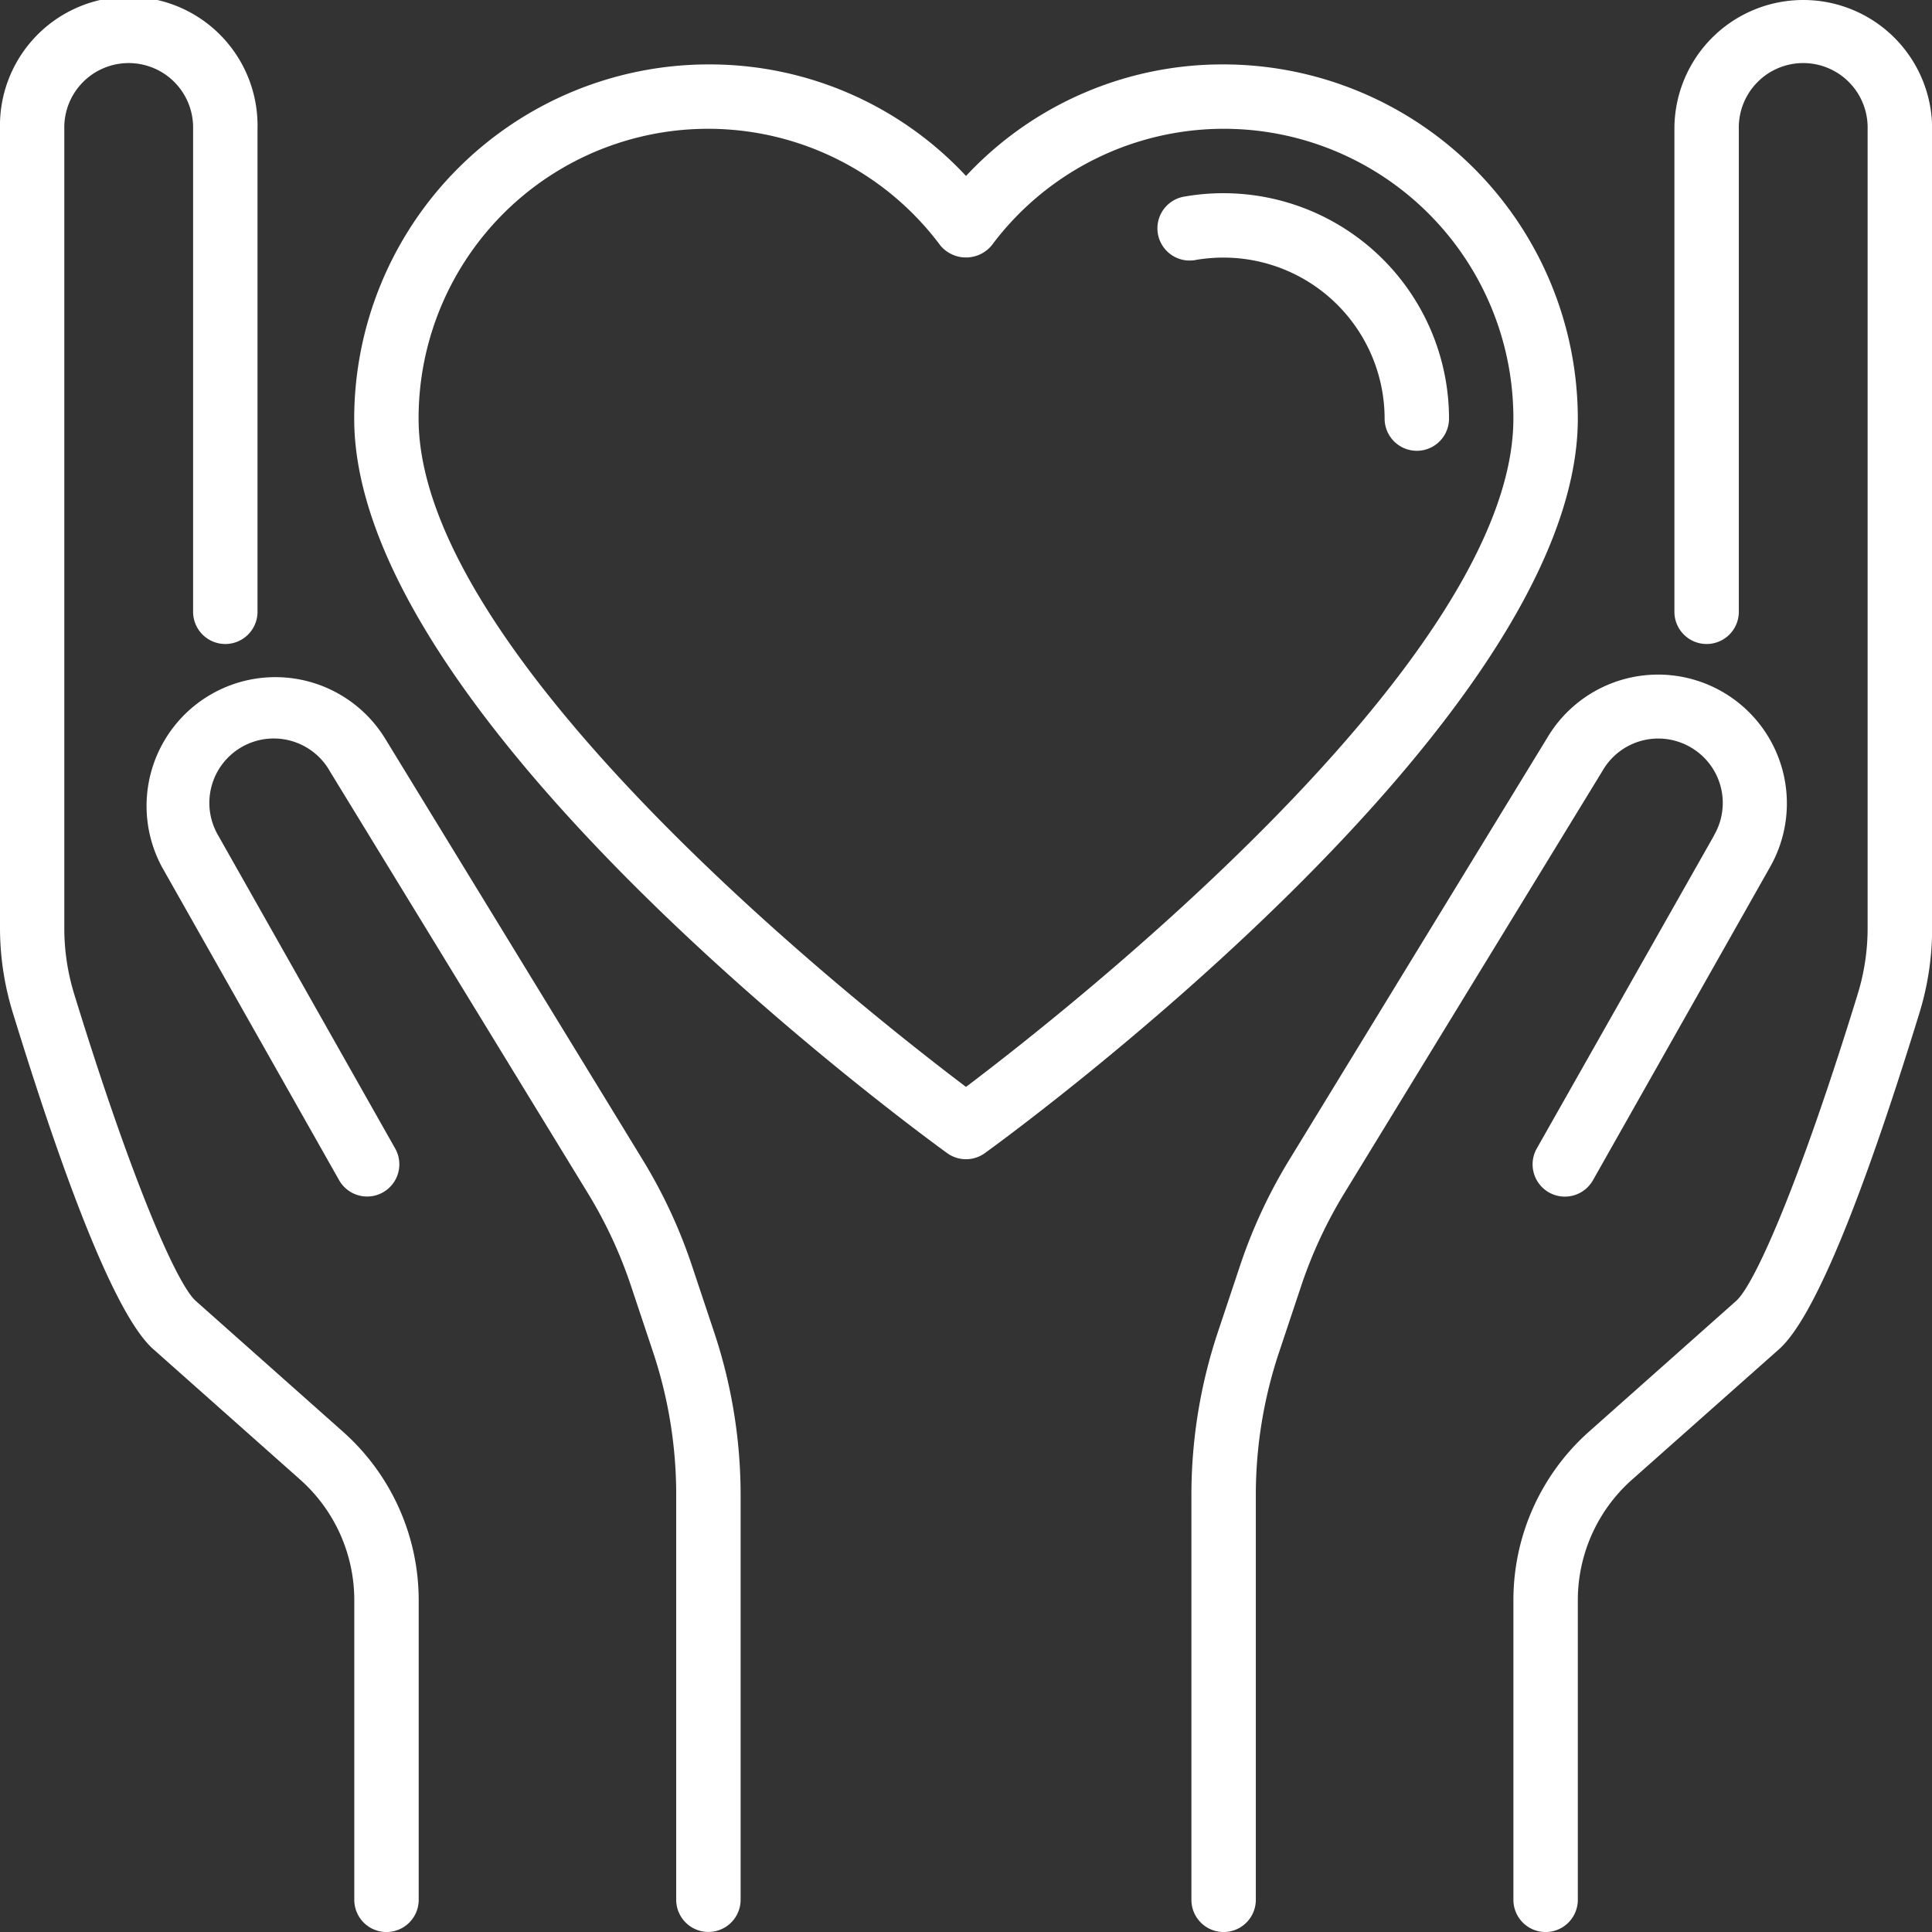 <svg xmlns="http://www.w3.org/2000/svg" width="72.168" height="72.168" viewBox="0 0 72.168 72.168"><rect x="0" y="0" width="72.168" height="72.168" fill="#333333" stroke="none"/><defs><style>.a{fill:#fff;}</style></defs><g transform="translate(-2 -2)"><path class="a" d="M58.707,17.231A13.247,13.247,0,0,0,45.476,4a13.086,13.086,0,0,0-9.622,4.167A13.086,13.086,0,0,0,26.231,4,13.247,13.247,0,0,0,13,17.231c0,11.306,21.245,26.784,22.15,27.437a1.2,1.2,0,0,0,1.407,0C37.461,44.015,58.707,28.537,58.707,17.231ZM35.853,42.194c-3.676-2.775-20.448-15.93-20.448-24.963a10.814,10.814,0,0,1,19.485-6.474,1.246,1.246,0,0,0,1.754.171,1.273,1.273,0,0,0,.171-.171A10.814,10.814,0,0,1,56.3,17.231C56.3,26.258,39.528,39.419,35.853,42.194Z" transform="translate(2.231 0.406)"/><path class="a" d="M40.417,8a8.322,8.322,0,0,0-1.425.12,1.2,1.2,0,0,0,.31,2.385c.031,0,.063-.01.094-.016a6.19,6.19,0,0,1,1.021-.084,6.021,6.021,0,0,1,6.014,6.014,1.2,1.2,0,1,0,2.406,0A8.429,8.429,0,0,0,40.417,8Z" transform="translate(7.29 1.217)"/><path class="a" d="M14.811,55.48l-5.5-4.887c-.694-.617-2.367-4.4-4.541-11.466a8.37,8.37,0,0,1-.368-2.462V6.811a2.406,2.406,0,1,1,4.811,0V24.853a1.2,1.2,0,0,0,2.406,0V6.811A4.811,4.811,0,1,0,2,6.811V36.665a10.773,10.773,0,0,0,.481,3.171C4.7,47.052,6.464,51.274,7.722,52.393l5.5,4.885a6.023,6.023,0,0,1,2.012,4.495V72.966a1.2,1.2,0,0,0,2.406,0V61.772A8.419,8.419,0,0,0,14.811,55.48Z"/><path class="a" d="M26.925,45.015a19.25,19.25,0,0,0-1.838-3.951L15.465,25.327a4.811,4.811,0,0,0-8.335,4.8l6.615,11.694a1.2,1.2,0,0,0,2.094-1.184l-6.615-11.7a2.406,2.406,0,1,1,4.182-2.38L23.04,42.312a16.894,16.894,0,0,1,1.608,3.458l.83,2.489a16.831,16.831,0,0,1,.859,5.331V68.7a1.2,1.2,0,0,0,2.406,0V53.59a19.25,19.25,0,0,0-.988-6.087Z" transform="translate(0.922 4.263)"/><path class="a" d="M59.825,2a4.811,4.811,0,0,0-4.811,4.811V24.853a1.2,1.2,0,0,0,2.406,0V6.811a2.406,2.406,0,1,1,4.811,0V36.665a8.34,8.34,0,0,1-.369,2.463c-2.172,7.064-3.849,10.849-4.541,11.466l-5.5,4.886A8.419,8.419,0,0,0,49,61.772V72.966a1.2,1.2,0,0,0,2.406,0V61.772a6.021,6.021,0,0,1,2.018-4.495l5.5-4.88c1.259-1.119,3.024-5.344,5.242-12.557a10.76,10.76,0,0,0,.475-3.175V6.811A4.811,4.811,0,0,0,59.825,2Z" transform="translate(9.532)"/><path class="a" d="M57.644,25.661a2.4,2.4,0,0,1,.88,3.286l0,.008L51.9,40.651A1.2,1.2,0,0,0,54,41.834L60.607,30.15a4.811,4.811,0,0,0-8.317-4.838L42.655,41.075a19.25,19.25,0,0,0-1.838,3.951l-.83,2.487A19.25,19.25,0,0,0,39,53.6V68.715a1.2,1.2,0,0,0,2.406,0V53.6a16.841,16.841,0,0,1,.864-5.326l.83-2.489a16.894,16.894,0,0,1,1.608-3.458l9.65-15.787A2.4,2.4,0,0,1,57.644,25.661Z" transform="translate(7.504 4.251)"/></g></svg>